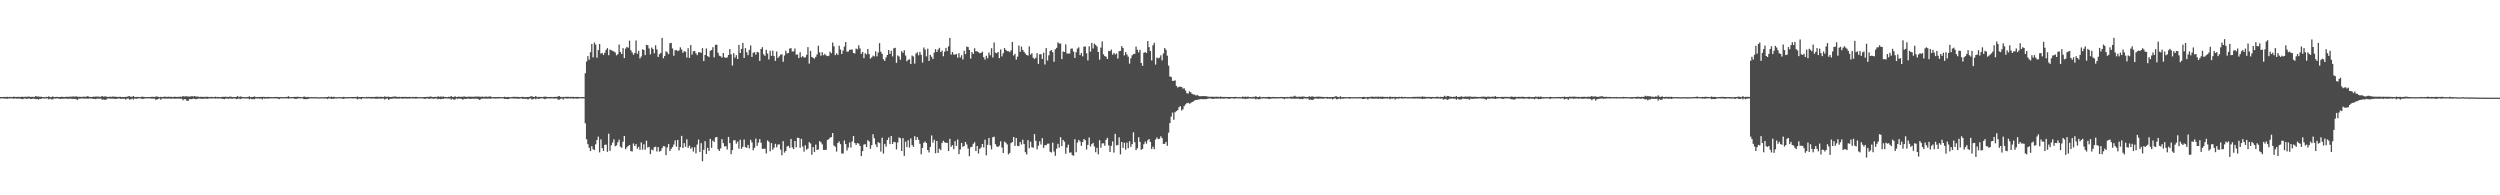 <?xml version="1.0" encoding="UTF-8"?>
<svg xmlns="http://www.w3.org/2000/svg" width="1920" height="150">
  <path d="M0 74.508h1v1.107H0zM1 74.568h1v1.000H1zM2 74.449h1v1.140H2zM3 74.426h1v1.309H3zM4 74.433h1v1.295H4zM5 74.323h1v1.577H5zM6 74.530h1v1.128H6zM7 74.354h1v1.235H7zM8 74.507h1v1.085H8zM9 74.465h1v1.087H9zM10 74.251h1v1.576H10zM11 74.371h1v1.143H11zM12 74.454h1v1.334H12zM13 74.382h1v1.322H13zM14 74.330h1v1.415H14zM15 74.478h1v1.190H15zM16 74.252h1v1.776H16zM17 74.414h1v1.755H17zM18 74.371h1v1.264H18zM19 74.298h1v1.363H19zM20 74.350h1v1.617H20zM21 74.171h1v1.526H21zM22 74.190h1v1.463H22zM23 74.460h1v1.519H23zM24 74.333h1v1.642H24zM25 74.358h1v1.303H25zM26 74.463h1v1.360H26zM27 73.716h1v2.448H27zM28 74.185h1v1.758H28zM29 74.092h1v2.388H29zM30 74.320h1v1.594H30zM31 74.241h1v1.747H31zM32 74.529h1v1.000H32zM33 74.489h1v1.135H33zM34 74.671h1v1.000H34zM35 74.353h1v1.243H35zM36 74.533h1v1.039H36zM37 73.937h1v2.383H37zM38 74.523h1v1.181H38zM39 74.572h1v1.733H39zM40 74.013h1v2.250H40zM41 74.564h1v1.000H41zM42 74.441h1v1.298H42zM43 74.360h1v1.217H43zM44 74.518h1v1.099H44zM45 74.435h1v1.323H45zM46 74.485h1v1.560H46zM47 74.236h1v1.483H47zM48 74.465h1v1.381H48zM49 74.500h1v1.187H49zM50 74.319h1v1.445H50zM51 74.276h1v1.447H51zM52 74.379h1v1.537H52zM53 74.225h1v1.565H53zM54 74.254h1v1.514H54zM55 74.130h1v1.833H55zM56 74.069h1v1.798H56zM57 74.223h1v1.707H57zM58 74.005h1v2.189H58zM59 74.229h1v2.446H59zM60 74.408h1v1.345H60zM61 74.221h1v1.559H61zM62 74.520h1v1.088H62zM63 74.291h1v1.306H63zM64 74.247h1v1.503H64zM65 74.322h1v1.438H65zM66 74.157h1v1.511H66zM67 73.810h1v2.064H67zM68 74.381h1v1.247H68zM69 74.463h1v1.189H69zM70 74.420h1v1.208H70zM71 74.287h1v1.745H71zM72 74.266h1v1.613H72zM73 74.207h1v1.957H73zM74 74.150h1v1.579H74zM75 74.211h1v1.575H75zM76 74.314h1v1.473H76zM77 74.283h1v1.426H77zM78 73.703h1v2.878H78zM79 74.234h1v2.175H79zM80 74.053h1v2.641H80zM81 74.099h1v2.466H81zM82 74.457h1v1.269H82zM83 74.384h1v1.234H83zM84 74.255h1v1.461H84zM85 74.324h1v1.471H85zM86 74.163h1v1.538H86zM87 74.211h1v1.650H87zM88 74.272h1v1.660H88zM89 74.327h1v1.610H89zM90 74.459h1v1.196H90zM91 74.319h1v1.266H91zM92 74.325h1v1.673H92zM93 74.523h1v1.253H93zM94 74.519h1v1.411H94zM95 74.497h1v1.239H95zM96 74.416h1v2.066H96zM97 74.365h1v1.428H97zM98 73.952h1v1.670H98zM99 73.889h1v2.590H99zM100 74.330h1v1.945H100zM101 74.358h1v1.357H101zM102 73.752h1v2.730H102zM103 74.563h1v1.000H103zM104 74.482h1v1.521H104zM105 74.397h1v1.291H105zM106 74.433h1v1.102H106zM107 74.544h1v1.000H107zM108 74.330h1v1.382H108zM109 74.237h1v1.841H109zM110 74.386h1v1.409H110zM111 74.567h1v1.000H111zM112 74.548h1v1.000H112zM113 74.478h1v1.114H113zM114 74.463h1v1.078H114zM115 74.532h1v1.070H115zM116 74.362h1v1.421H116zM117 74.326h1v1.461H117zM118 74.455h1v1.194H118zM119 74.244h1v2.326H119zM120 74.011h1v2.413H120zM121 74.401h1v1.571H121zM122 74.586h1v1.000H122zM123 74.350h1v2.252H123zM124 74.479h1v1.156H124zM125 74.386h1v1.251H125zM126 74.189h1v1.600H126zM127 74.333h1v1.357H127zM128 74.403h1v1.371H128zM129 74.222h1v1.512H129zM130 74.392h1v1.238H130zM131 74.335h1v1.574H131zM132 74.427h1v1.119H132zM133 74.377h1v1.400H133zM134 74.307h1v1.511H134zM135 74.407h1v1.320H135zM136 74.431h1v1.299H136zM137 74.317h1v1.396H137zM138 74.278h1v1.610H138zM139 74.345h1v1.355H139zM140 73.786h1v3.211H140zM141 74.094h1v2.027H141zM142 74.007h1v2.226H142zM143 73.926h1v3.416H143zM144 74.147h1v3.364H144zM145 74.134h1v1.946H145zM146 74.092h1v2.094H146zM147 73.771h1v2.363H147zM148 74.144h1v1.551H148zM149 73.722h1v2.217H149zM150 74.243h1v1.975H150zM151 74.129h1v1.798H151zM152 74.170h1v1.483H152zM153 74.472h1v1.188H153zM154 74.237h1v1.650H154zM155 74.442h1v1.465H155zM156 74.418h1v1.356H156zM157 74.331h1v1.359H157zM158 74.369h1v1.433H158zM159 74.294h1v1.579H159zM160 74.525h1v1.055H160zM161 74.388h1v1.240H161zM162 74.442h1v1.162H162zM163 74.455h1v1.125H163zM164 74.527h1v1.012H164zM165 74.224h1v1.574H165zM166 74.533h1v1.055H166zM167 74.398h1v1.312H167zM168 74.561h1v1.000H168zM169 74.492h1v1.131H169zM170 74.383h1v1.391H170zM171 74.327h1v1.631H171zM172 74.284h1v1.915H172zM173 74.318h1v1.307H173zM174 74.356h1v1.247H174zM175 74.501h1v1.421H175zM176 74.153h1v1.485H176zM177 74.263h1v1.510H177zM178 74.541h1v1.222H178zM179 74.457h1v1.215H179zM180 74.588h1v1.000H180zM181 74.395h1v1.736H181zM182 73.761h1v2.148H182zM183 74.623h1v1.000H183zM184 74.146h1v1.987H184zM185 74.209h1v1.542H185zM186 74.579h1v1.000H186zM187 74.519h1v1.060H187zM188 74.655h1v1.000H188zM189 74.437h1v1.162H189zM190 74.545h1v1.060H190zM191 73.947h1v2.358H191zM192 74.533h1v1.130H192zM193 74.494h1v1.737H193zM194 74.391h1v1.736H194zM195 74.044h1v2.088H195zM196 74.616h1v1.000H196zM197 74.513h1v1.139H197zM198 74.426h1v1.134H198zM199 74.494h1v1.312H199zM200 74.447h1v1.218H200zM201 74.332h1v1.969H201zM202 74.403h1v1.108H202zM203 74.466h1v1.348H203zM204 74.570h1v1.077H204zM205 74.391h1v1.270H205zM206 74.463h1v1.208H206zM207 74.565h1v1.000H207zM208 74.474h1v1.057H208zM209 74.586h1v1.000H209zM210 74.470h1v1.063H210zM211 74.477h1v1.122H211zM212 74.404h1v1.110H212zM213 74.531h1v1.230H213zM214 74.615h1v1.493H214zM215 74.492h1v1.031H215zM216 74.490h1v1.043H216zM217 74.649h1v1.000H217zM218 74.542h1v1.000H218zM219 74.465h1v1.090H219zM220 74.487h1v1.035H220zM221 73.859h1v1.910H221zM222 74.475h1v1.082H222zM223 74.584h1v1.000H223zM224 74.478h1v1.000H224zM225 74.436h1v1.185H225zM226 74.417h1v1.447H226zM227 74.402h1v1.640H227zM228 74.235h1v1.366H228zM229 74.431h1v1.141H229zM230 74.449h1v1.105H230zM231 74.527h1v1.000H231zM232 74.523h1v1.080H232zM233 74.146h1v2.068H233zM234 74.319h1v1.746H234zM235 74.638h1v1.551H235zM236 74.413h1v1.643H236zM237 74.597h1v1.000H237zM238 74.606h1v1.000H238zM239 74.521h1v1.000H239zM240 74.690h1v1.000H240zM241 74.520h1v1.000H241zM242 74.621h1v1.000H242zM243 74.624h1v1.000H243zM244 74.765h1v1.000H244zM245 74.691h1v1.000H245zM246 74.630h1v1.000H246zM247 74.585h1v1.015H247zM248 74.673h1v1.000H248zM249 74.607h1v1.091H249zM250 74.524h1v1.048H250zM251 74.520h1v1.603H251zM252 74.153h1v1.445H252zM253 74.594h1v1.000H253zM254 74.207h1v1.794H254zM255 74.532h1v1.315H255zM256 74.245h1v1.651H256zM257 74.629h1v1.000H257zM258 74.632h1v1.066H258zM259 74.588h1v1.000H259zM260 74.539h1v1.000H260zM261 74.615h1v1.000H261zM262 74.627h1v1.000H262zM263 74.412h1v1.585H263zM264 74.499h1v1.161H264zM265 74.603h1v1.000H265zM266 74.592h1v1.000H266zM267 74.523h1v1.034H267zM268 74.530h1v1.000H268zM269 74.490h1v1.000H269zM270 74.473h1v1.164H270zM271 74.512h1v1.129H271zM272 74.459h1v1.063H272zM273 74.476h1v1.082H273zM274 74.093h1v2.262H274zM275 74.523h1v1.293H275zM276 74.486h1v1.246H276zM277 74.517h1v1.716H277zM278 74.467h1v1.000H278zM279 74.521h1v1.000H279zM280 74.637h1v1.000H280zM281 74.417h1v1.214H281zM282 74.451h1v1.130H282zM283 74.402h1v1.100H283zM284 74.504h1v1.093H284zM285 74.393h1v1.427H285zM286 74.499h1v1.011H286zM287 74.397h1v1.333H287zM288 74.419h1v1.406H288zM289 74.261h1v1.596H289zM290 74.353h1v1.391H290zM291 74.414h1v1.265H291zM292 74.317h1v1.545H292zM293 74.400h1v1.201H293zM294 74.421h1v1.330H294zM295 73.996h1v2.470H295zM296 74.415h1v1.393H296zM297 74.299h1v1.311H297zM298 74.263h1v2.453H298zM299 74.516h1v1.458H299zM300 74.435h1v1.411H300zM301 74.274h1v1.436H301zM302 74.240h1v1.445H302zM303 74.046h1v1.549H303zM304 74.350h1v1.497H304zM305 74.451h1v1.233H305zM306 74.291h1v1.473H306zM307 74.494h1v1.025H307zM308 74.384h1v1.293H308zM309 74.402h1v1.418H309zM310 74.460h1v1.134H310zM311 74.341h1v1.351H311zM312 74.439h1v1.287H312zM313 74.477h1v1.217H313zM314 74.367h1v1.334H314zM315 74.565h1v1.015H315zM316 74.406h1v1.150H316zM317 74.479h1v1.144H317zM318 74.470h1v1.137H318zM319 74.334h1v1.464H319zM320 74.501h1v1.000H320zM321 74.598h1v1.000H321zM322 74.529h1v1.000H322zM323 74.565h1v1.000H323zM324 74.640h1v1.000H324zM325 74.472h1v1.260H325zM326 74.483h1v1.477H326zM327 74.422h1v1.154H327zM328 74.361h1v1.263H328zM329 74.390h1v1.535H329zM330 74.061h1v1.629H330zM331 74.277h1v1.369H331zM332 74.544h1v1.283H332zM333 74.486h1v1.328H333zM334 74.314h1v1.280H334zM335 74.558h1v1.166H335zM336 73.882h1v2.290H336zM337 74.400h1v1.472H337zM338 74.061h1v2.112H338zM339 74.341h1v1.571H339zM340 74.065h1v1.794H340zM341 74.465h1v1.048H341zM342 74.467h1v1.185H342zM343 74.590h1v1.103H343zM344 74.282h1v1.434H344zM345 74.430h1v1.213H345zM346 73.742h1v2.808H346zM347 74.417h1v1.415H347zM348 74.482h1v2.021H348zM349 73.859h1v2.566H349zM350 74.518h1v1.059H350zM351 74.320h1v1.588H351zM352 74.183h1v1.560H352zM353 74.360h1v1.401H353zM354 74.270h1v1.709H354zM355 74.296h1v2.238H355zM356 74.030h1v1.867H356zM357 74.312h1v1.785H357zM358 74.398h1v1.449H358zM359 74.216h1v1.527H359zM360 74.204h1v1.692H360zM361 74.298h1v1.711H361zM362 74.261h1v1.559H362zM363 74.327h1v1.436H363zM364 74.226h1v1.623H364zM365 74.163h1v1.605H365zM366 74.204h1v1.623H366zM367 74.154h1v2.018H367zM368 74.235h1v2.560H368zM369 74.331h1v1.568H369zM370 74.138h1v1.682H370zM371 74.398h1v1.255H371zM372 74.231h1v1.526H372zM373 74.206h1v1.596H373zM374 74.332h1v1.431H374zM375 74.204h1v1.452H375zM376 73.987h1v1.878H376zM377 74.435h1v1.140H377zM378 74.554h1v1.000H378zM379 74.563h1v1.000H379zM380 74.480h1v1.277H380zM381 74.524h1v1.107H381zM382 74.476h1v1.257H382zM383 74.468h1v1.000H383zM384 74.548h1v1.000H384zM385 74.592h1v1.000H385zM386 74.587h1v1.000H386zM387 74.281h1v1.683H387zM388 74.605h1v1.325H388zM389 74.476h1v1.587H389zM390 74.423h1v1.649H390zM391 74.654h1v1.000H391zM392 74.549h1v1.000H392zM393 74.398h1v1.149H393zM394 74.375h1v1.338H394zM395 74.316h1v1.287H395zM396 74.408h1v1.300H396zM397 74.420h1v1.345H397zM398 74.468h1v1.395H398zM399 74.543h1v1.100H399zM400 74.380h1v1.175H400zM401 74.356h1v1.601H401zM402 74.549h1v1.216H402zM403 74.529h1v1.419H403zM404 74.519h1v1.295H404zM405 74.431h1v2.021H405zM406 74.408h1v1.373H406zM407 74.037h1v1.501H407zM408 73.880h1v2.541H408zM409 74.413h1v1.706H409zM410 74.470h1v1.131H410zM411 73.738h1v2.496H411zM412 74.586h1v1.000H412zM413 74.377h1v1.656H413zM414 74.403h1v1.305H414zM415 74.444h1v1.111H415zM416 74.514h1v1.000H416zM417 74.323h1v1.385H417zM418 74.192h1v1.995H418zM419 74.286h1v1.515H419zM420 74.520h1v1.022H420zM421 74.507h1v1.104H421zM422 74.451h1v1.177H422zM423 74.462h1v1.102H423zM424 74.527h1v1.056H424zM425 74.379h1v1.349H425zM426 74.383h1v1.299H426zM427 74.414h1v1.166H427zM428 74.094h1v2.333H428zM429 73.749h1v2.803H429zM430 74.418h1v1.508H430zM431 74.587h1v1.000H431zM432 74.344h1v2.102H432zM433 74.552h1v1.009H433zM434 74.365h1v1.198H434zM435 74.368h1v1.369H435zM436 74.313h1v1.247H436zM437 74.486h1v1.125H437zM438 74.337h1v1.277H438zM439 74.445h1v1.110H439zM440 74.351h1v1.492H440zM441 74.498h1v1.000H441zM442 74.428h1v1.317H442zM443 74.390h1v1.370H443zM444 74.508h1v1.122H444zM445 74.542h1v1.000H445zM446 74.485h1v1.000H446zM447 74.496h1v1.130H447zM448 74.537h1v1.000H448zM449 56.290h1v38.400H449zM450 47.222h1v59.796H450zM451 43.123h1v67.631H451zM452 45.859h1v67.635H452zM453 40.111h1v75.843H453zM454 33.779h1v78.448H454zM455 44.105h1v70.509H455zM456 32.692h1v82.581H456zM457 34.264h1v76.596H457zM458 44.270h1v63.321H458zM459 38.503h1v66.467H459zM460 33.814h1v83.240H460zM461 41.157h1v65.893H461zM462 40.659h1v73.087H462zM463 42.190h1v73.714H463zM464 40.521h1v70.719H464zM465 38.261h1v72.810H465zM466 36.927h1v79.648H466zM467 42.408h1v60.297H467zM468 38.029h1v77.862H468zM469 38.613h1v72.968H469zM470 39.030h1v70.510H470zM471 39.562h1v67.430H471zM472 40.293h1v72.027H472zM473 42.489h1v69.251H473zM474 41.613h1v67.685H474zM475 34.217h1v73.070H475zM476 39.891h1v72.775H476zM477 41.473h1v72.047H477zM478 36.951h1v71.884H478zM479 44.640h1v59.761H479zM480 37.320h1v77.319H480zM481 35.996h1v77.150H481zM482 36.642h1v75.441H482zM483 31.248h1v80.094H483zM484 38.535h1v77.526H484zM485 40.246h1v76.105H485zM486 42.039h1v68.132H486zM487 40.771h1v71.337H487zM488 31.094h1v79.593H488zM489 41.246h1v72.877H489zM490 39.036h1v73.745H490zM491 44.894h1v70.241H491zM492 43.413h1v66.013H492zM493 37.911h1v77.033H493zM494 38.376h1v72.401H494zM495 42.351h1v72.659H495zM496 34.470h1v73.630H496zM497 34.716h1v78.647H497zM498 37.246h1v75.555H498zM499 41.748h1v76.611H499zM500 36.500h1v78.341H500zM501 37.607h1v77.909H501zM502 40.960h1v72.087H502zM503 34.748h1v77.906H503zM504 37.941h1v78.452H504zM505 43.710h1v69.282H505zM506 41.643h1v74.796H506zM507 40.623h1v75.290H507zM508 29.150h1v84.707H508zM509 44.738h1v67.500H509zM510 42.943h1v69.487H510zM511 39.396h1v79.751H511zM512 40.237h1v73.032H512zM513 41.623h1v68.918H513zM514 33.240h1v82.775H514zM515 32.944h1v81.317H515zM516 37.237h1v75.758H516zM517 42.795h1v68.198H517zM518 38.589h1v69.262H518zM519 38.522h1v74.095H519zM520 39.288h1v68.186H520zM521 38.692h1v76.838H521zM522 36.345h1v76.649H522zM523 37.984h1v66.378H523zM524 40.564h1v73.112H524zM525 39.225h1v70.682H525zM526 39.742h1v72.956H526zM527 44.196h1v62.834H527zM528 37.012h1v76.528H528zM529 44.471h1v67.376H529zM530 34.602h1v79.664H530zM531 41.920h1v71.230H531zM532 39.345h1v77.071H532zM533 39.097h1v73.994H533zM534 40.907h1v76.925H534zM535 42.361h1v68.616H535zM536 40.129h1v67.096H536zM537 40.201h1v76.494H537zM538 40.524h1v69.432H538zM539 36.968h1v86.859H539zM540 46.924h1v68.127H540zM541 42.215h1v66.212H541zM542 37.225h1v80.993H542zM543 43.061h1v70.478H543zM544 43.903h1v72.018H544zM545 39.027h1v67.642H545zM546 38.382h1v75.203H546zM547 36.272h1v71.722H547zM548 44.068h1v64.917H548zM549 34.464h1v71.146H549zM550 34.293h1v70.895H550zM551 40.499h1v74.149H551zM552 42.746h1v73.180H552zM553 43.212h1v70.754H553zM554 44.236h1v62.636H554zM555 40.729h1v69.191H555zM556 43.971h1v68.494H556zM557 44.513h1v67.793H557zM558 44.061h1v70.767H558zM559 42.214h1v62.933H559zM560 37.702h1v72.230H560zM561 41.722h1v76.681H561zM562 50.305h1v64.985H562zM563 40.874h1v66.841H563zM564 44.295h1v63.420H564zM565 42.324h1v67.954H565zM566 45.323h1v63.497H566zM567 34.465h1v79.679H567zM568 40.688h1v66.612H568zM569 37.521h1v76.749H569zM570 32.925h1v79.809H570zM571 44.516h1v62.668H571zM572 36.985h1v76.029H572zM573 40.121h1v73.446H573zM574 42.411h1v68.902H574zM575 38.357h1v75.632H575zM576 34.915h1v72.468H576zM577 43.729h1v65.621H577zM578 40.489h1v74.937H578zM579 40.139h1v73.349H579zM580 42.003h1v64.435H580zM581 39.859h1v72.099H581zM582 40.299h1v69.233H582zM583 46.782h1v60.035H583zM584 37.613h1v71.983H584zM585 36.231h1v78.076H585zM586 41.711h1v72.525H586zM587 42.921h1v71.288H587zM588 38.263h1v79.612H588zM589 41.135h1v66.753H589zM590 45.617h1v63.218H590zM591 39.000h1v77.222H591zM592 42.889h1v67.025H592zM593 38.916h1v76.099H593zM594 43.044h1v70.345H594zM595 46.741h1v63.709H595zM596 39.532h1v73.625H596zM597 44.517h1v66.515H597zM598 43.259h1v67.580H598zM599 41.933h1v72.940H599zM600 41.678h1v77.569H600zM601 47.435h1v60.971H601zM602 42.583h1v74.664H602zM603 38.902h1v77.057H603zM604 40.986h1v71.573H604zM605 40.692h1v71.352H605zM606 37.331h1v76.228H606zM607 36.975h1v69.728H607zM608 39.588h1v73.677H608zM609 39.491h1v75.016H609zM610 37.266h1v71.027H610zM611 41.966h1v71.159H611zM612 41.783h1v63.992H612zM613 44.610h1v61.349H613zM614 40.087h1v73.394H614zM615 43.996h1v62.653H615zM616 43.090h1v69.492H616zM617 44.129h1v72.355H617zM618 44.089h1v67.452H618zM619 42.068h1v72.898H619zM620 36.209h1v77.936H620zM621 48.848h1v60.326H621zM622 39.073h1v71.111H622zM623 43.729h1v75.117H623zM624 44.410h1v68.582H624zM625 45.042h1v71.762H625zM626 43.681h1v67.365H626zM627 41.860h1v73.401H627zM628 35.145h1v79.593H628zM629 40.266h1v68.099H629zM630 42.829h1v66.436H630zM631 40.054h1v70.797H631zM632 42.391h1v72.763H632zM633 41.379h1v73.727H633zM634 42.601h1v72.479H634zM635 43.092h1v64.497H635zM636 42.785h1v64.113H636zM637 39.704h1v66.043H637zM638 40.912h1v64.399H638zM639 32.687h1v69.487H639zM640 35.592h1v76.187H640zM641 42.317h1v70.385H641zM642 40.980h1v75.426H642zM643 42.139h1v67.667H643zM644 35.117h1v73.459H644zM645 38.028h1v72.741H645zM646 41.447h1v76.435H646zM647 38.848h1v79.056H647zM648 35.718h1v72.163H648zM649 32.317h1v78.313H649zM650 39.701h1v75.869H650zM651 39.652h1v73.640H651zM652 38.313h1v71.107H652zM653 38.078h1v75.268H653zM654 38.041h1v70.581H654zM655 40.721h1v63.651H655zM656 41.140h1v68.742H656zM657 37.277h1v74.038H657zM658 37.896h1v71.958H658zM659 34.787h1v75.493H659zM660 37.200h1v74.834H660zM661 41.365h1v78.524H661zM662 39.905h1v76.176H662zM663 44.712h1v66.341H663zM664 40.903h1v69.794H664zM665 41.776h1v71.179H665zM666 37.559h1v70.106H666zM667 41.528h1v67.102H667zM668 44.994h1v69.288H668zM669 44.035h1v67.493H669zM670 42.698h1v60.343H670zM671 43.314h1v62.898H671zM672 39.414h1v71.481H672zM673 43.241h1v69.750H673zM674 40.327h1v68.815H674zM675 33.108h1v76.757H675zM676 39.667h1v76.767H676zM677 41.397h1v64.354H677zM678 45.504h1v72.468H678zM679 46.748h1v63.783H679zM680 44.095h1v68.563H680zM681 42.246h1v65.275H681zM682 38.384h1v67.215H682zM683 41.422h1v69.274H683zM684 39.040h1v65.434H684zM685 43.324h1v67.252H685zM686 37.064h1v71.887H686zM687 36.690h1v72.552H687zM688 48.249h1v66.507H688zM689 42.555h1v66.875H689zM690 43.363h1v62.200H690zM691 45.852h1v60.331H691zM692 39.341h1v76.629H692zM693 40.535h1v65.528H693zM694 38.611h1v81.092H694zM695 42.645h1v66.093H695zM696 47.029h1v65.909H696zM697 45.939h1v61.800H697zM698 45.544h1v67.814H698zM699 49.175h1v57.130H699zM700 42.635h1v68.800H700zM701 43.365h1v69.418H701zM702 48.832h1v55.752H702zM703 41.186h1v66.322H703zM704 40.120h1v65.137H704zM705 42.437h1v64.912H705zM706 39.825h1v70.625H706zM707 42.072h1v76.477H707zM708 48.030h1v65.572H708zM709 36.507h1v73.187H709zM710 38.073h1v70.611H710zM711 43.302h1v66.615H711zM712 37.358h1v77.878H712zM713 46.779h1v70.332H713zM714 42.142h1v70.706H714zM715 43.563h1v60.462H715zM716 45.353h1v64.146H716zM717 40.393h1v66.949H717zM718 37.675h1v80.032H718zM719 39.921h1v68.350H719zM720 38.117h1v79.307H720zM721 36.687h1v77.469H721zM722 39.950h1v75.375H722zM723 38.833h1v70.947H723zM724 43.223h1v64.889H724zM725 39.721h1v69.556H725zM726 36.748h1v73.029H726zM727 39.181h1v70.508H727zM728 35.608h1v80.396H728zM729 29.149h1v77.522H729zM730 41.958h1v70.785H730zM731 39.863h1v71.639H731zM732 41.805h1v72.803H732zM733 41.983h1v66.389H733zM734 41.346h1v70.722H734zM735 44.281h1v62.895H735zM736 40.845h1v77.575H736zM737 44.199h1v70.598H737zM738 42.434h1v67.337H738zM739 45.680h1v67.078H739zM740 38.962h1v73.127H740zM741 41.590h1v67.398H741zM742 35.767h1v75.160H742zM743 36.146h1v77.955H743zM744 38.358h1v81.618H744zM745 44.970h1v68.201H745zM746 39.962h1v72.729H746zM747 41.406h1v69.017H747zM748 37.086h1v72.129H748zM749 39.362h1v76.646H749zM750 39.437h1v72.712H750zM751 40.161h1v77.762H751zM752 40.931h1v73.332H752zM753 40.612h1v72.622H753zM754 39.683h1v70.893H754zM755 43.931h1v69.333H755zM756 45.770h1v61.488H756zM757 42.790h1v76.515H757zM758 44.744h1v66.518H758zM759 40.355h1v65.703H759zM760 42.439h1v69.190H760zM761 37.019h1v77.722H761zM762 44.155h1v61.261H762zM763 32.632h1v72.363H763zM764 40.435h1v70.292H764zM765 40.893h1v71.582H765zM766 39.928h1v73.000H766zM767 44.636h1v67.211H767zM768 37.970h1v70.598H768zM769 43.334h1v69.989H769zM770 40.910h1v76.568H770zM771 36.792h1v71.945H771zM772 38.312h1v71.254H772zM773 39.263h1v71.660H773zM774 39.318h1v79.264H774zM775 40.025h1v77.417H775zM776 38.729h1v71.218H776zM777 32.192h1v76.857H777zM778 42.634h1v62.579H778zM779 41.389h1v70.652H779zM780 45.840h1v60.139H780zM781 43.450h1v68.559H781zM782 34.950h1v77.313H782zM783 39.776h1v69.211H783zM784 35.756h1v75.250H784zM785 38.425h1v68.906H785zM786 39.831h1v70.792H786zM787 41.127h1v75.761H787zM788 42.244h1v76.363H788zM789 42.678h1v64.921H789zM790 35.620h1v78.223H790zM791 41.931h1v66.908H791zM792 40.908h1v72.141H792zM793 44.348h1v69.127H793zM794 45.387h1v57.605H794zM795 44.396h1v63.758H795zM796 40.870h1v73.829H796zM797 49.041h1v62.890H797zM798 41.671h1v66.886H798zM799 41.622h1v69.382H799zM800 45.259h1v60.845H800zM801 40.433h1v73.145H801zM802 49.514h1v61.972H802zM803 36.901h1v74.594H803zM804 46.487h1v63.903H804zM805 42.499h1v67.783H805zM806 39.103h1v77.466H806zM807 38.437h1v78.649H807zM808 40.091h1v69.454H808zM809 47.402h1v68.981H809zM810 37.830h1v81.845H810zM811 36.764h1v77.438H811zM812 32.496h1v77.977H812zM813 33.468h1v79.946H813zM814 33.395h1v71.990H814zM815 45.383h1v66.854H815zM816 39.518h1v67.941H816zM817 39.941h1v68.887H817zM818 34.101h1v83.963H818zM819 40.998h1v72.317H819zM820 41.219h1v69.886H820zM821 41.049h1v76.236H821zM822 37.359h1v79.702H822zM823 37.266h1v81.832H823zM824 39.620h1v80.012H824zM825 44.499h1v62.399H825zM826 40.105h1v76.785H826zM827 37.264h1v72.245H827zM828 36.355h1v71.131H828zM829 42.354h1v66.319H829zM830 40.713h1v71.245H830zM831 43.276h1v65.860H831zM832 35.770h1v70.971H832zM833 35.741h1v71.981H833zM834 40.981h1v73.884H834zM835 46.383h1v64.908H835zM836 35.578h1v70.035H836zM837 39.666h1v72.823H837zM838 32.905h1v77.811H838zM839 37.212h1v72.533H839zM840 33.478h1v79.003H840zM841 34.489h1v82.432H841zM842 35.709h1v77.792H842zM843 39.951h1v78.558H843zM844 45.818h1v61.839H844zM845 36.556h1v76.865H845zM846 31.778h1v78.394H846zM847 41.693h1v68.331H847zM848 43.042h1v68.889H848zM849 43.581h1v63.852H849zM850 45.311h1v60.568H850zM851 39.069h1v72.650H851zM852 39.341h1v77.407H852zM853 38.057h1v73.980H853zM854 41.960h1v66.656H854zM855 40.718h1v76.504H855zM856 41.807h1v61.007H856zM857 41.039h1v70.644H857zM858 44.943h1v66.456H858zM859 39.299h1v66.183H859zM860 39.070h1v79.510H860zM861 35.421h1v73.647H861zM862 36.873h1v76.765H862zM863 42.566h1v67.031H863zM864 39.974h1v74.953H864zM865 41.886h1v67.643H865zM866 43.534h1v70.327H866zM867 48.863h1v59.613H867zM868 44.757h1v67.994H868zM869 42.510h1v68.168H869zM870 41.578h1v60.052H870zM871 41.308h1v67.907H871zM872 35.797h1v79.483H872zM873 38.242h1v75.622H873zM874 40.259h1v65.185H874zM875 38.313h1v70.617H875zM876 48.394h1v66.724H876zM877 50.537h1v63.809H877zM878 40.564h1v70.173H878zM879 39.987h1v68.774H879zM880 40.683h1v69.641H880zM881 31.492h1v76.308H881zM882 36.185h1v70.547H882zM883 39.201h1v69.764H883zM884 46.403h1v68.078H884zM885 34.770h1v77.877H885zM886 32.826h1v81.768H886zM887 49.622h1v57.581H887zM888 44.124h1v61.425H888zM889 44.812h1v62.039H889zM890 44.363h1v62.165H890zM891 42.512h1v62.169H891zM892 46.410h1v59.681H892zM893 41.050h1v69.484H893zM894 36.871h1v73.601H894zM895 38.237h1v70.768H895zM896 42.767h1v69.230H896zM897 50.429h1v51.445H897zM898 58.788h1v35.712H898zM899 59.104h1v30.492H899zM900 62.084h1v24.380H900zM901 62.109h1v29.883H901zM902 61.679h1v24.523H902zM903 65.956h1v19.419H903zM904 67.205h1v17.395H904zM905 66.553h1v15.813H905zM906 66.622h1v14.945H906zM907 66.758h1v18.068H907zM908 68.057h1v15.933H908zM909 67.792h1v13.717H909zM910 69.487h1v10.690H910zM911 71.653h1v7.598H911zM912 71.838h1v7.042H912zM913 70.166h1v9.505H913zM914 70.881h1v8.317H914zM915 72.044h1v6.269H915zM916 72.555h1v5.372H916zM917 72.655h1v4.512H917zM918 73.418h1v3.308H918zM919 72.876h1v3.808H919zM920 73.574h1v2.804H920zM921 73.919h1v2.420H921zM922 73.821h1v2.155H922zM923 73.817h1v2.492H923zM924 73.799h1v2.306H924zM925 73.847h1v2.346H925zM926 73.907h1v2.249H926zM927 74.152h1v1.653H927zM928 74.290h1v1.351H928zM929 74.294h1v1.350H929zM930 74.313h1v1.421H930zM931 74.310h1v1.739H931zM932 74.350h1v1.405H932zM933 74.321h1v1.403H933zM934 74.233h1v1.529H934zM935 74.338h1v1.365H935zM936 74.435h1v1.179H936zM937 74.084h1v1.748H937zM938 74.429h1v1.212H938zM939 74.448h1v1.319H939zM940 74.466h1v1.201H940zM941 74.443h1v1.199H941zM942 74.500h1v1.035H942zM943 74.427h1v1.455H943zM944 74.500h1v1.397H944zM945 74.495h1v1.019H945zM946 74.500h1v1.000H946zM947 74.519h1v1.179H947zM948 74.327h1v1.398H948zM949 74.460h1v1.079H949zM950 74.629h1v1.005H950zM951 74.551h1v1.063H951zM952 74.559h1v1.000H952zM953 74.666h1v1.000H953zM954 74.036h1v1.864H954zM955 74.504h1v1.213H955zM956 74.170h1v1.955H956zM957 74.385h1v1.390H957zM958 74.148h1v1.684H958zM959 74.530h1v1.000H959zM960 74.442h1v1.219H960zM961 74.640h1v1.078H961zM962 74.268h1v1.388H962zM963 74.469h1v1.231H963zM964 73.839h1v2.553H964zM965 74.503h1v1.227H965zM966 74.545h1v1.726H966zM967 74.109h1v2.042H967zM968 74.624h1v1.000H968zM969 74.602h1v1.051H969zM970 74.427h1v1.106H970zM971 74.562h1v1.000H971zM972 74.492h1v1.220H972zM973 74.448h1v1.159H973zM974 74.320h1v1.838H974zM975 74.474h1v1.370H975zM976 74.527h1v1.122H976zM977 74.438h1v1.153H977zM978 74.490h1v1.103H978zM979 74.520h1v1.146H979zM980 74.556h1v1.000H980zM981 74.615h1v1.000H981zM982 74.548h1v1.000H982zM983 74.454h1v1.010H983zM984 74.463h1v1.074H984zM985 74.479h1v1.263H985zM986 74.500h1v1.659H986zM987 74.577h1v1.000H987zM988 74.390h1v1.319H988zM989 74.588h1v1.000H989zM990 74.388h1v1.201H990zM991 74.239h1v1.517H991zM992 74.299h1v1.472H992zM993 74.101h1v1.652H993zM994 73.513h1v2.368H994zM995 74.225h1v1.522H995zM996 74.372h1v1.415H996zM997 74.233h1v1.484H997zM998 74.236h1v1.903H998zM999 74.274h1v1.674H999zM1000 74.071h1v2.159H1000zM1001 74.183h1v1.411H1001zM1002 74.384h1v1.254H1002zM1003 74.450h1v1.234H1003zM1004 74.488h1v1.157H1004zM1005 73.859h1v2.730H1005zM1006 74.378h1v2.072H1006zM1007 74.005h1v2.765H1007zM1008 74.122h1v2.541H1008zM1009 74.449h1v1.295H1009zM1010 74.367h1v1.229H1010zM1011 74.203h1v1.551H1011zM1012 74.254h1v1.617H1012zM1013 74.167h1v1.583H1013zM1014 74.359h1v1.391H1014zM1015 74.412h1v1.348H1015zM1016 74.463h1v1.339H1016zM1017 74.560h1v1.003H1017zM1018 74.469h1v1.017H1018zM1019 74.451h1v1.413H1019zM1020 74.582h1v1.087H1020zM1021 74.535h1v1.373H1021zM1022 74.529h1v1.149H1022zM1023 74.487h1v1.839H1023zM1024 74.430h1v1.260H1024zM1025 73.989h1v1.498H1025zM1026 73.909h1v2.332H1026zM1027 74.482h1v1.634H1027zM1028 74.565h1v1.000H1028zM1029 73.931h1v2.210H1029zM1030 74.669h1v1.000H1030zM1031 74.542h1v1.355H1031zM1032 74.510h1v1.062H1032zM1033 74.554h1v1.000H1033zM1034 74.643h1v1.000H1034zM1035 74.537h1v1.000H1035zM1036 74.510h1v1.331H1036zM1037 74.574h1v1.000H1037zM1038 74.636h1v1.000H1038zM1039 74.635h1v1.000H1039zM1040 74.569h1v1.000H1040zM1041 74.579h1v1.000H1041zM1042 74.654h1v1.000H1042zM1043 74.532h1v1.000H1043zM1044 74.553h1v1.000H1044zM1045 74.622h1v1.000H1045zM1046 74.487h1v1.547H1046zM1047 74.348h1v1.662H1047zM1048 74.544h1v1.179H1048zM1049 74.673h1v1.000H1049zM1050 74.370h1v2.010H1050zM1051 74.505h1v1.096H1051zM1052 74.354h1v1.276H1052zM1053 74.226h1v1.520H1053zM1054 74.233h1v1.617H1054zM1055 74.420h1v1.384H1055zM1056 74.228h1v1.491H1056zM1057 74.335h1v1.341H1057zM1058 74.176h1v1.826H1058zM1059 74.351h1v1.261H1059zM1060 74.311h1v1.604H1060zM1061 74.239h1v1.667H1061zM1062 74.332h1v1.476H1062zM1063 74.437h1v1.255H1063zM1064 74.422h1v1.184H1064zM1065 74.413h1v1.313H1065zM1066 74.571h1v1.000H1066zM1067 74.155h1v2.086H1067zM1068 74.429h1v1.258H1068zM1069 74.414h1v1.365H1069zM1070 74.491h1v1.000H1070zM1071 74.349h1v2.118H1071zM1072 74.496h1v1.153H1072zM1073 74.488h1v1.249H1073zM1074 74.348h1v1.307H1074zM1075 74.534h1v1.000H1075zM1076 74.221h1v1.376H1076zM1077 74.523h1v1.207H1077zM1078 74.438h1v1.151H1078zM1079 74.447h1v1.000H1079zM1080 74.649h1v1.000H1080zM1081 74.505h1v1.071H1081zM1082 74.625h1v1.043H1082zM1083 74.547h1v1.020H1083zM1084 74.450h1v1.113H1084zM1085 74.464h1v1.201H1085zM1086 74.355h1v1.396H1086zM1087 74.459h1v1.102H1087zM1088 74.292h1v1.384H1088zM1089 74.328h1v1.356H1089zM1090 74.329h1v1.400H1090zM1091 74.348h1v1.395H1091zM1092 74.009h1v2.073H1092zM1093 74.328h1v1.494H1093zM1094 74.296h1v1.602H1094zM1095 74.466h1v1.125H1095zM1096 74.434h1v1.212H1096zM1097 74.410h1v1.158H1097zM1098 74.427h1v1.300H1098zM1099 74.473h1v1.462H1099zM1100 74.465h1v1.049H1100zM1101 74.479h1v1.017H1101zM1102 74.530h1v1.206H1102zM1103 74.219h1v1.362H1103zM1104 74.359h1v1.385H1104zM1105 74.539h1v1.092H1105zM1106 74.340h1v1.485H1106zM1107 74.499h1v1.058H1107zM1108 74.366h1v2.131H1108zM1109 73.533h1v2.654H1109zM1110 74.419h1v1.402H1110zM1111 73.670h1v3.146H1111zM1112 73.788h1v2.488H1112zM1113 74.248h1v1.516H1113zM1114 74.297h1v1.478H1114zM1115 74.509h1v1.136H1115zM1116 74.244h1v1.588H1116zM1117 74.387h1v1.358H1117zM1118 73.675h1v2.906H1118zM1119 74.516h1v1.232H1119zM1120 74.459h1v1.914H1120zM1121 74.254h1v2.141H1121zM1122 73.968h1v2.350H1122zM1123 74.443h1v1.174H1123zM1124 74.283h1v1.666H1124zM1125 74.074h1v1.748H1125zM1126 74.259h1v1.889H1126zM1127 74.173h1v1.720H1127zM1128 74.100h1v2.513H1128zM1129 74.194h1v1.479H1129zM1130 74.335h1v1.713H1130zM1131 74.396h1v1.409H1131zM1132 74.229h1v1.556H1132zM1133 74.320h1v1.457H1133zM1134 74.511h1v1.223H1134zM1135 74.393h1v1.249H1135zM1136 74.497h1v1.094H1136zM1137 74.330h1v1.346H1137zM1138 74.254h1v1.486H1138zM1139 74.200h1v1.589H1139zM1140 74.304h1v1.812H1140zM1141 74.396h1v2.250H1141zM1142 74.247h1v1.547H1142zM1143 74.191h1v1.572H1143zM1144 74.459h1v1.336H1144zM1145 74.285h1v1.355H1145zM1146 74.228h1v1.548H1146zM1147 74.293h1v1.420H1147zM1148 73.803h1v2.206H1148zM1149 74.431h1v1.223H1149zM1150 74.480h1v1.139H1150zM1151 74.436h1v1.053H1151zM1152 74.536h1v1.033H1152zM1153 74.361h1v1.566H1153zM1154 74.428h1v1.508H1154zM1155 74.344h1v1.258H1155zM1156 74.458h1v1.128H1156zM1157 74.364h1v1.263H1157zM1158 74.458h1v1.114H1158zM1159 74.523h1v1.204H1159zM1160 74.083h1v2.101H1160zM1161 74.239h1v1.982H1161zM1162 74.501h1v1.959H1162zM1163 74.227h1v2.167H1163zM1164 74.422h1v1.218H1164zM1165 74.470h1v1.201H1165zM1166 74.267h1v1.447H1166zM1167 74.500h1v1.221H1167zM1168 74.237h1v1.409H1168zM1169 74.355h1v1.408H1169zM1170 74.417h1v1.361H1170zM1171 74.527h1v1.221H1171zM1172 74.493h1v1.049H1172zM1173 74.392h1v1.322H1173zM1174 74.354h1v1.625H1174zM1175 74.564h1v1.000H1175zM1176 74.528h1v1.349H1176zM1177 74.552h1v1.125H1177zM1178 74.442h1v1.828H1178zM1179 74.098h1v1.599H1179zM1180 74.556h1v1.139H1180zM1181 74.118h1v2.043H1181zM1182 74.460h1v1.501H1182zM1183 74.086h1v1.991H1183zM1184 74.587h1v1.046H1184zM1185 74.551h1v1.191H1185zM1186 74.627h1v1.000H1186zM1187 74.484h1v1.089H1187zM1188 74.583h1v1.000H1188zM1189 74.590h1v1.000H1189zM1190 74.408h1v1.677H1190zM1191 74.426h1v1.160H1191zM1192 74.593h1v1.000H1192zM1193 74.592h1v1.000H1193zM1194 74.506h1v1.009H1194zM1195 74.554h1v1.000H1195zM1196 74.488h1v1.013H1196zM1197 74.442h1v1.064H1197zM1198 74.474h1v1.217H1198zM1199 74.438h1v1.094H1199zM1200 74.486h1v1.016H1200zM1201 74.124h1v2.202H1201zM1202 74.503h1v1.384H1202zM1203 74.430h1v1.343H1203zM1204 74.372h1v2.248H1204zM1205 74.263h1v1.289H1205zM1206 74.243h1v1.440H1206zM1207 74.341h1v1.267H1207zM1208 74.197h1v1.663H1208zM1209 74.216h1v1.500H1209zM1210 74.326h1v1.276H1210zM1211 74.467h1v1.146H1211zM1212 74.337h1v1.475H1212zM1213 74.480h1v1.023H1213zM1214 74.393h1v1.364H1214zM1215 74.412h1v1.445H1215zM1216 74.270h1v1.534H1216zM1217 74.369h1v1.329H1217zM1218 74.425h1v1.247H1218zM1219 74.242h1v1.637H1219zM1220 74.336h1v1.422H1220zM1221 74.262h1v1.713H1221zM1222 73.701h1v3.245H1222zM1223 74.233h1v1.912H1223zM1224 74.047h1v1.761H1224zM1225 74.058h1v3.146H1225zM1226 74.399h1v1.822H1226zM1227 74.322h1v1.615H1227zM1228 74.176h1v1.721H1228zM1229 73.982h1v1.763H1229zM1230 73.891h1v1.705H1230zM1231 74.302h1v1.605H1231zM1232 74.464h1v1.232H1232zM1233 74.267h1v1.512H1233zM1234 74.469h1v1.029H1234zM1235 74.443h1v1.099H1235zM1236 74.457h1v1.269H1236zM1237 74.530h1v1.000H1237zM1238 74.550h1v1.036H1238zM1239 74.569h1v1.017H1239zM1240 74.556h1v1.000H1240zM1241 74.462h1v1.167H1241zM1242 74.677h1v1.000H1242zM1243 74.558h1v1.000H1243zM1244 74.622h1v1.000H1244zM1245 74.597h1v1.000H1245zM1246 74.394h1v1.257H1246zM1247 74.509h1v1.000H1247zM1248 74.603h1v1.000H1248zM1249 74.508h1v1.014H1249zM1250 74.587h1v1.000H1250zM1251 74.665h1v1.000H1251zM1252 74.535h1v1.168H1252zM1253 74.528h1v1.304H1253zM1254 74.559h1v1.000H1254zM1255 74.498h1v1.000H1255zM1256 74.436h1v1.343H1256zM1257 74.291h1v1.478H1257zM1258 74.269h1v1.335H1258zM1259 74.544h1v1.309H1259zM1260 74.359h1v1.537H1260zM1261 74.397h1v1.228H1261zM1262 74.414h1v1.524H1262zM1263 73.501h1v2.908H1263zM1264 74.017h1v2.186H1264zM1265 73.624h1v3.446H1265zM1266 73.965h1v2.378H1266zM1267 73.918h1v2.463H1267zM1268 74.272h1v1.497H1268zM1269 74.175h1v1.757H1269zM1270 74.534h1v1.458H1270zM1271 74.019h1v1.903H1271zM1272 74.261h1v1.553H1272zM1273 73.238h1v4.006H1273zM1274 74.287h1v1.789H1274zM1275 74.444h1v2.319H1275zM1276 73.922h1v2.555H1276zM1277 74.493h1v1.071H1277zM1278 74.493h1v1.321H1278zM1279 74.291h1v1.326H1279zM1280 74.449h1v1.257H1280zM1281 74.356h1v1.514H1281zM1282 74.424h1v1.194H1282zM1283 74.293h1v1.738H1283zM1284 74.531h1v1.203H1284zM1285 74.577h1v1.000H1285zM1286 74.534h1v1.000H1286zM1287 74.559h1v1.000H1287zM1288 74.555h1v1.000H1288zM1289 74.614h1v1.000H1289zM1290 74.677h1v1.000H1290zM1291 74.653h1v1.000H1291zM1292 74.619h1v1.000H1292zM1293 74.633h1v1.000H1293zM1294 74.591h1v1.000H1294zM1295 74.648h1v1.144H1295zM1296 74.695h1v1.000H1296zM1297 74.610h1v1.000H1297zM1298 74.724h1v1.000H1298zM1299 74.574h1v1.000H1299zM1300 74.510h1v1.000H1300zM1301 74.534h1v1.000H1301zM1302 74.380h1v1.121H1302zM1303 74.153h1v1.484H1303zM1304 74.472h1v1.001H1304zM1305 74.587h1v1.000H1305zM1306 74.540h1v1.000H1306zM1307 74.458h1v1.320H1307zM1308 74.500h1v1.191H1308zM1309 74.359h1v1.533H1309zM1310 74.364h1v1.154H1310zM1311 74.470h1v1.082H1311zM1312 74.500h1v1.040H1312zM1313 74.528h1v1.016H1313zM1314 74.069h1v2.097H1314zM1315 74.488h1v1.434H1315zM1316 74.396h1v1.715H1316zM1317 74.439h1v1.574H1317zM1318 74.652h1v1.000H1318zM1319 74.581h1v1.000H1319zM1320 74.475h1v1.053H1320zM1321 74.460h1v1.138H1321zM1322 74.392h1v1.150H1322zM1323 74.392h1v1.285H1323zM1324 74.481h1v1.240H1324zM1325 74.502h1v1.279H1325zM1326 74.596h1v1.000H1326zM1327 74.479h1v1.000H1327zM1328 74.489h1v1.304H1328zM1329 74.637h1v1.000H1329zM1330 74.645h1v1.114H1330zM1331 74.588h1v1.000H1331zM1332 74.532h1v1.562H1332zM1333 74.518h1v1.067H1333zM1334 74.285h1v1.174H1334zM1335 74.175h1v1.856H1335zM1336 74.456h1v1.561H1336zM1337 74.595h1v1.000H1337zM1338 73.776h1v2.503H1338zM1339 74.590h1v1.000H1339zM1340 74.397h1v1.777H1340zM1341 74.327h1v1.469H1341zM1342 74.331h1v1.342H1342zM1343 74.435h1v1.134H1343zM1344 46.706h1v58.221H1344zM1345 43.583h1v63.223H1345zM1346 45.714h1v64.790H1346zM1347 42.029h1v70.499H1347zM1348 35.183h1v80.797H1348zM1349 41.172h1v71.887H1349zM1350 33.794h1v77.481H1350zM1351 32.667h1v79.032H1351zM1352 46.696h1v57.850H1352zM1353 40.606h1v69.199H1353zM1354 37.720h1v79.243H1354zM1355 34.972h1v73.328H1355zM1356 43.000h1v69.354H1356zM1357 43.776h1v69.070H1357zM1358 41.371h1v70.704H1358zM1359 37.685h1v77.326H1359zM1360 35.525h1v81.575H1360zM1361 41.506h1v65.017H1361zM1362 38.956h1v78.442H1362zM1363 35.220h1v79.462H1363zM1364 36.481h1v71.471H1364zM1365 38.625h1v71.838H1365zM1366 40.959h1v67.941H1366zM1367 41.372h1v69.284H1367zM1368 43.422h1v67.760H1368zM1369 34.224h1v70.661H1369zM1370 38.428h1v74.157H1370zM1371 42.268h1v69.166H1371zM1372 42.009h1v64.520H1372zM1373 36.123h1v69.805H1373zM1374 37.898h1v72.727H1374zM1375 34.681h1v74.288H1375zM1376 32.411h1v78.990H1376zM1377 34.630h1v77.152H1377zM1378 32.230h1v81.207H1378zM1379 37.743h1v76.719H1379zM1380 38.773h1v73.486H1380zM1381 43.088h1v65.443H1381zM1382 30.296h1v81.639H1382zM1383 41.706h1v70.214H1383zM1384 42.212h1v69.867H1384zM1385 41.279h1v72.532H1385zM1386 43.716h1v73.575H1386zM1387 38.113h1v77.902H1387zM1388 44.679h1v64.833H1388zM1389 37.403h1v79.299H1389zM1390 38.225h1v72.560H1390zM1391 39.386h1v74.929H1391zM1392 34.255h1v82.746H1392zM1393 41.322h1v73.166H1393zM1394 39.841h1v72.266H1394zM1395 36.918h1v77.441H1395zM1396 42.307h1v73.941H1396zM1397 37.335h1v72.960H1397zM1398 40.756h1v77.852H1398zM1399 43.097h1v71.837H1399zM1400 39.533h1v75.553H1400zM1401 41.194h1v75.178H1401zM1402 35.661h1v79.545H1402zM1403 33.075h1v77.707H1403zM1404 43.550h1v69.012H1404zM1405 42.217h1v76.787H1405zM1406 44.199h1v62.975H1406zM1407 39.531h1v72.598H1407zM1408 36.118h1v72.341H1408zM1409 35.837h1v76.078H1409zM1410 32.442h1v77.710H1410zM1411 42.743h1v64.211H1411zM1412 36.674h1v74.429H1412zM1413 35.955h1v73.301H1413zM1414 38.565h1v68.488H1414zM1415 36.653h1v78.597H1415zM1416 35.536h1v79.007H1416zM1417 36.564h1v78.071H1417zM1418 37.460h1v77.810H1418zM1419 39.065h1v71.033H1419zM1420 41.316h1v69.075H1420zM1421 45.648h1v61.561H1421zM1422 39.115h1v72.855H1422zM1423 45.102h1v61.502H1423zM1424 31.310h1v80.541H1424zM1425 40.074h1v72.427H1425zM1426 39.439h1v68.456H1426zM1427 42.156h1v74.177H1427zM1428 39.233h1v77.813H1428zM1429 42.928h1v66.356H1429zM1430 40.246h1v70.836H1430zM1431 39.532h1v73.030H1431zM1432 44.293h1v67.019H1432zM1433 33.596h1v87.380H1433zM1434 47.470h1v66.136H1434zM1435 40.217h1v76.332H1435zM1436 42.985h1v72.540H1436zM1437 42.703h1v68.374H1437zM1438 42.991h1v73.951H1438zM1439 43.265h1v65.309H1439zM1440 38.155h1v74.651H1440zM1441 36.420h1v74.011H1441zM1442 36.317h1v72.423H1442zM1443 34.751h1v68.322H1443zM1444 35.919h1v67.603H1444zM1445 36.023h1v78.603H1445zM1446 45.486h1v64.546H1446zM1447 45.443h1v69.085H1447zM1448 45.686h1v63.925H1448zM1449 41.457h1v68.893H1449zM1450 43.974h1v66.015H1450zM1451 40.505h1v70.689H1451zM1452 42.685h1v69.566H1452zM1453 37.499h1v69.746H1453zM1454 39.349h1v68.776H1454zM1455 42.391h1v73.561H1455zM1456 46.889h1v67.299H1456zM1457 41.787h1v68.859H1457zM1458 45.129h1v61.666H1458zM1459 44.639h1v66.692H1459zM1460 49.135h1v59.612H1460zM1461 30.986h1v83.190H1461zM1462 38.183h1v72.450H1462zM1463 37.542h1v67.149H1463zM1464 32.503h1v81.620H1464zM1465 46.346h1v61.604H1465zM1466 38.999h1v71.440H1466zM1467 39.825h1v72.979H1467zM1468 40.163h1v71.723H1468zM1469 42.781h1v73.109H1469zM1470 35.148h1v74.847H1470zM1471 41.682h1v68.744H1471zM1472 44.145h1v72.580H1472zM1473 41.850h1v78.378H1473zM1474 40.968h1v67.378H1474zM1475 41.275h1v68.414H1475zM1476 40.796h1v72.063H1476zM1477 44.902h1v69.602H1477zM1478 37.114h1v72.357H1478zM1479 36.371h1v75.182H1479zM1480 37.004h1v76.386H1480zM1481 45.486h1v63.481H1481zM1482 37.701h1v77.130H1482zM1483 40.754h1v71.231H1483zM1484 38.227h1v72.709H1484zM1485 40.397h1v74.258H1485zM1486 43.100h1v65.803H1486zM1487 39.136h1v72.042H1487zM1488 42.791h1v71.630H1488zM1489 45.159h1v64.831H1489zM1490 41.422h1v69.730H1490zM1491 42.883h1v64.435H1491zM1492 40.478h1v69.324H1492zM1493 46.712h1v65.328H1493zM1494 40.160h1v77.859H1494zM1495 44.893h1v63.798H1495zM1496 40.724h1v70.278H1496zM1497 34.448h1v81.846H1497zM1498 40.026h1v72.952H1498zM1499 37.296h1v77.920H1499zM1500 36.599h1v71.343H1500zM1501 38.153h1v74.686H1501zM1502 41.594h1v68.459H1502zM1503 43.199h1v71.979H1503zM1504 38.937h1v67.652H1504zM1505 39.073h1v74.137H1505zM1506 43.914h1v60.730H1506zM1507 47.242h1v58.775H1507zM1508 44.005h1v70.830H1508zM1509 43.103h1v69.891H1509zM1510 41.485h1v69.961H1510zM1511 38.500h1v76.060H1511zM1512 42.386h1v72.698H1512zM1513 43.425h1v62.464H1513zM1514 39.064h1v78.882H1514zM1515 50.809h1v59.135H1515zM1516 44.313h1v65.421H1516zM1517 42.245h1v78.283H1517zM1518 41.944h1v70.584H1518zM1519 38.500h1v76.970H1519zM1520 42.640h1v66.622H1520zM1521 39.933h1v75.667H1521zM1522 36.353h1v78.891H1522zM1523 41.401h1v66.825H1523zM1524 39.016h1v67.849H1524zM1525 39.640h1v72.656H1525zM1526 43.520h1v68.989H1526zM1527 42.681h1v70.852H1527zM1528 41.862h1v71.096H1528zM1529 40.962h1v67.586H1529zM1530 39.578h1v68.704H1530zM1531 34.832h1v70.343H1531zM1532 43.955h1v66.187H1532zM1533 31.856h1v70.495H1533zM1534 33.907h1v73.051H1534zM1535 39.516h1v73.996H1535zM1536 40.060h1v72.071H1536zM1537 37.846h1v79.290H1537zM1538 33.283h1v71.676H1538zM1539 35.560h1v76.462H1539zM1540 42.020h1v73.737H1540zM1541 38.723h1v77.402H1541zM1542 40.259h1v66.300H1542zM1543 34.798h1v73.764H1543zM1544 38.786h1v76.404H1544zM1545 40.708h1v70.322H1545zM1546 39.475h1v68.519H1546zM1547 39.412h1v75.661H1547zM1548 37.185h1v76.024H1548zM1549 40.017h1v65.328H1549zM1550 38.801h1v71.749H1550zM1551 33.232h1v75.826H1551zM1552 37.625h1v72.629H1552zM1553 36.227h1v73.934H1553zM1554 36.852h1v73.601H1554zM1555 41.421h1v76.427H1555zM1556 39.225h1v79.294H1556zM1557 44.211h1v68.862H1557zM1558 45.597h1v66.759H1558zM1559 46.399h1v70.958H1559zM1560 42.410h1v67.199H1560zM1561 44.248h1v64.523H1561zM1562 42.285h1v69.638H1562zM1563 44.345h1v67.145H1563zM1564 45.624h1v59.157H1564zM1565 45.571h1v57.611H1565zM1566 40.910h1v71.462H1566zM1567 40.757h1v66.378H1567zM1568 43.327h1v65.424H1568zM1569 32.053h1v76.733H1569zM1570 36.642h1v79.396H1570zM1571 44.726h1v61.995H1571zM1572 40.117h1v74.899H1572zM1573 48.036h1v63.037H1573zM1574 49.027h1v64.039H1574zM1575 44.753h1v64.684H1575zM1576 42.658h1v64.346H1576zM1577 42.384h1v69.538H1577zM1578 41.839h1v67.947H1578zM1579 43.750h1v66.191H1579zM1580 39.757h1v68.057H1580zM1581 39.522h1v70.181H1581zM1582 49.123h1v66.192H1582zM1583 37.736h1v72.439H1583zM1584 42.027h1v63.951H1584zM1585 45.557h1v61.551H1585zM1586 45.036h1v73.887H1586zM1587 40.162h1v65.146H1587zM1588 39.598h1v78.339H1588zM1589 39.133h1v70.544H1589zM1590 44.555h1v69.934H1590zM1591 45.859h1v60.218H1591zM1592 43.967h1v69.281H1592zM1593 48.085h1v56.584H1593zM1594 43.163h1v65.457H1594zM1595 44.532h1v67.268H1595zM1596 45.689h1v60.898H1596zM1597 42.187h1v66.337H1597zM1598 36.459h1v70.994H1598zM1599 39.301h1v67.305H1599zM1600 37.366h1v75.244H1600zM1601 35.640h1v79.451H1601zM1602 46.611h1v69.751H1602zM1603 37.549h1v70.613H1603zM1604 38.475h1v72.374H1604zM1605 43.180h1v63.679H1605zM1606 39.019h1v77.366H1606zM1607 44.205h1v70.029H1607zM1608 44.921h1v66.487H1608zM1609 48.880h1v56.855H1609zM1610 46.866h1v64.661H1610zM1611 43.579h1v68.347H1611zM1612 36.803h1v81.493H1612zM1613 39.508h1v72.707H1613zM1614 37.618h1v80.863H1614zM1615 34.177h1v82.032H1615zM1616 35.232h1v78.887H1616zM1617 40.046h1v75.143H1617zM1618 42.878h1v65.082H1618zM1619 42.031h1v65.520H1619zM1620 36.373h1v70.771H1620zM1621 38.355h1v70.871H1621zM1622 34.532h1v78.941H1622zM1623 29.048h1v80.907H1623zM1624 40.343h1v71.928H1624zM1625 43.273h1v70.139H1625zM1626 41.245h1v74.975H1626zM1627 43.244h1v65.542H1627zM1628 40.442h1v72.140H1628zM1629 42.269h1v65.532H1629zM1630 37.986h1v79.299H1630zM1631 40.253h1v78.356H1631zM1632 42.762h1v66.826H1632zM1633 47.157h1v65.894H1633zM1634 42.622h1v70.772H1634zM1635 43.208h1v66.952H1635zM1636 37.351h1v75.591H1636zM1637 35.537h1v74.890H1637zM1638 38.172h1v77.834H1638zM1639 47.644h1v63.455H1639zM1640 40.224h1v75.127H1640zM1641 39.369h1v64.214H1641zM1642 38.802h1v66.992H1642zM1643 39.164h1v75.195H1643zM1644 38.403h1v74.365H1644zM1645 37.008h1v80.869H1645zM1646 37.915h1v74.275H1646zM1647 39.617h1v73.266H1647zM1648 39.908h1v72.051H1648zM1649 48.549h1v62.608H1649zM1650 43.896h1v61.541H1650zM1651 45.450h1v67.268H1651zM1652 42.630h1v71.924H1652zM1653 40.318h1v67.592H1653zM1654 42.230h1v70.190H1654zM1655 37.736h1v75.168H1655zM1656 47.850h1v60.958H1656zM1657 31.945h1v74.015H1657zM1658 39.659h1v72.334H1658zM1659 40.226h1v72.313H1659zM1660 38.153h1v72.547H1660zM1661 47.348h1v66.753H1661zM1662 39.565h1v69.606H1662zM1663 42.445h1v71.105H1663zM1664 41.743h1v75.234H1664zM1665 38.618h1v74.046H1665zM1666 37.465h1v76.256H1666zM1667 38.642h1v70.824H1667zM1668 43.307h1v73.131H1668zM1669 39.322h1v78.149H1669zM1670 40.684h1v70.445H1670zM1671 39.230h1v70.314H1671zM1672 39.182h1v64.678H1672zM1673 42.537h1v69.727H1673zM1674 47.747h1v61.035H1674zM1675 46.641h1v63.724H1675zM1676 34.324h1v77.016H1676zM1677 39.440h1v70.756H1677zM1678 33.045h1v77.716H1678zM1679 45.417h1v67.442H1679zM1680 41.804h1v61.516H1680zM1681 39.465h1v79.425H1681zM1682 42.514h1v76.243H1682zM1683 40.401h1v68.241H1683zM1684 36.447h1v72.466H1684zM1685 41.755h1v65.297H1685zM1686 41.497h1v67.459H1686zM1687 43.968h1v68.178H1687zM1688 46.137h1v66.001H1688zM1689 44.668h1v62.986H1689zM1690 43.195h1v73.482H1690zM1691 38.967h1v74.661H1691zM1692 43.605h1v68.631H1692zM1693 43.286h1v65.853H1693zM1694 42.322h1v64.265H1694zM1695 41.641h1v69.325H1695zM1696 40.315h1v75.396H1696zM1697 35.904h1v78.639H1697zM1698 46.160h1v64.666H1698zM1699 43.124h1v67.574H1699zM1700 39.092h1v74.426H1700zM1701 40.684h1v76.190H1701zM1702 40.012h1v72.199H1702zM1703 43.113h1v71.702H1703zM1704 41.637h1v73.432H1704zM1705 36.342h1v73.056H1705zM1706 32.689h1v81.974H1706zM1707 34.541h1v79.983H1707zM1708 30.072h1v80.830H1708zM1709 35.164h1v73.621H1709zM1710 42.701h1v66.820H1710zM1711 39.825h1v68.764H1711zM1712 33.748h1v86.762H1712zM1713 42.368h1v68.522H1713zM1714 42.173h1v67.088H1714zM1715 38.847h1v78.449H1715zM1716 38.438h1v72.831H1716zM1717 39.370h1v74.678H1717zM1718 37.281h1v80.655H1718zM1719 43.428h1v64.654H1719zM1720 41.599h1v71.280H1720zM1721 39.384h1v70.510H1721zM1722 38.394h1v68.466H1722zM1723 39.880h1v69.182H1723zM1724 37.345h1v73.978H1724zM1725 42.836h1v64.651H1725zM1726 33.382h1v81.170H1726zM1727 39.554h1v69.479H1727zM1728 43.385h1v68.660H1728zM1729 40.993h1v67.952H1729zM1730 35.303h1v74.702H1730zM1731 38.474h1v72.997H1731zM1732 32.361h1v82.154H1732zM1733 35.446h1v74.559H1733zM1734 35.551h1v75.648H1734zM1735 33.254h1v83.039H1735zM1736 38.340h1v78.587H1736zM1737 38.082h1v80.346H1737zM1738 47.356h1v61.663H1738zM1739 37.914h1v72.364H1739zM1740 31.965h1v76.682H1740zM1741 30.867h1v79.828H1741zM1742 43.142h1v70.022H1742zM1743 39.659h1v67.659H1743zM1744 41.500h1v61.957H1744zM1745 40.424h1v71.628H1745zM1746 42.383h1v76.567H1746zM1747 36.928h1v77.690H1747zM1748 43.726h1v69.253H1748zM1749 40.750h1v79.092H1749zM1750 42.697h1v68.804H1750zM1751 43.735h1v67.285H1751zM1752 42.752h1v65.352H1752zM1753 43.380h1v64.737H1753zM1754 42.975h1v72.361H1754zM1755 34.781h1v74.307H1755zM1756 38.158h1v78.121H1756zM1757 40.089h1v69.324H1757zM1758 39.643h1v76.894H1758zM1759 40.578h1v70.074H1759zM1760 40.779h1v73.150H1760zM1761 45.862h1v65.144H1761zM1762 46.683h1v64.992H1762zM1763 43.241h1v69.487H1763zM1764 41.521h1v67.228H1764zM1765 43.098h1v66.727H1765zM1766 40.223h1v70.186H1766zM1767 35.673h1v77.099H1767zM1768 41.284h1v64.261H1768zM1769 36.948h1v72.365H1769zM1770 40.172h1v71.550H1770zM1771 46.595h1v64.444H1771zM1772 40.240h1v73.062H1772zM1773 41.408h1v69.996H1773zM1774 42.176h1v66.618H1774zM1775 30.323h1v79.651H1775zM1776 36.121h1v68.771H1776zM1777 41.278h1v68.414H1777zM1778 45.493h1v70.502H1778zM1779 46.803h1v61.397H1779zM1780 32.878h1v77.438H1780zM1781 50.375h1v59.390H1781zM1782 45.957h1v59.506H1782zM1783 45.034h1v63.827H1783zM1784 45.549h1v66.256H1784zM1785 47.625h1v58.841H1785zM1786 37.779h1v73.716H1786zM1787 40.912h1v66.194H1787zM1788 42.913h1v65.109H1788zM1789 39.001h1v72.227H1789zM1790 45.879h1v70.864H1790zM1791 49.076h1v59.412H1791zM1792 57.894h1v41.861H1792zM1793 58.525h1v32.598H1793zM1794 62.307h1v24.408H1794zM1795 62.657h1v28.141H1795zM1796 60.599h1v25.750H1796zM1797 59.672h1v25.108H1797zM1798 66.395h1v18.968H1798zM1799 67.729h1v14.202H1799zM1800 67.162h1v15.451H1800zM1801 67.087h1v15.675H1801zM1802 67.998h1v14.592H1802zM1803 67.353h1v14.967H1803zM1804 69.820h1v10.820H1804zM1805 69.865h1v9.856H1805zM1806 70.271h1v8.731H1806zM1807 71.462h1v7.484H1807zM1808 70.226h1v8.327H1808zM1809 71.880h1v5.956H1809zM1810 72.075h1v5.625H1810zM1811 72.858h1v4.243H1811zM1812 73.303h1v3.478H1812zM1813 73.131h1v3.459H1813zM1814 73.342h1v3.049H1814zM1815 73.808h1v2.547H1815zM1816 74.119h1v2.245H1816zM1817 73.943h1v2.001H1817zM1818 73.579h1v2.600H1818zM1819 73.544h1v2.713H1819zM1820 73.887h1v2.478H1820zM1821 73.968h1v1.938H1821zM1822 74.214h1v1.848H1822zM1823 74.249h1v1.527H1823zM1824 74.216h1v1.573H1824zM1825 74.316h1v1.487H1825zM1826 74.257h1v1.575H1826zM1827 74.252h1v1.580H1827zM1828 74.305h1v1.465H1828zM1829 74.360h1v1.297H1829zM1830 74.258h1v1.737H1830zM1831 74.335h1v1.274H1831zM1832 74.291h1v1.497H1832zM1833 74.326h1v1.516H1833zM1834 74.324h1v1.479H1834zM1835 74.364h1v1.254H1835zM1836 74.448h1v1.236H1836zM1837 74.442h1v1.320H1837zM1838 74.516h1v1.000H1838zM1839 74.548h1v1.084H1839zM1840 74.174h1v2.091H1840zM1841 74.510h1v1.137H1841zM1842 74.414h1v1.287H1842zM1843 74.351h1v2.123H1843zM1844 74.582h1v1.285H1844zM1845 74.468h1v1.245H1845zM1846 74.334h1v1.382H1846zM1847 74.228h1v1.394H1847zM1848 74.248h1v1.263H1848zM1849 74.430h1v1.276H1849zM1850 74.541h1v1.026H1850zM1851 74.511h1v1.050H1851zM1852 74.626h1v1.000H1852zM1853 74.590h1v1.000H1853zM1854 74.612h1v1.000H1854zM1855 74.657h1v1.000H1855zM1856 74.577h1v1.000H1856zM1857 74.611h1v1.000H1857zM1858 74.579h1v1.000H1858zM1859 74.450h1v1.164H1859zM1860 74.586h1v1.000H1860zM1861 74.473h1v1.039H1861zM1862 74.512h1v1.046H1862zM1863 74.472h1v1.093H1863zM1864 74.235h1v1.602H1864zM1865 74.407h1v1.097H1865zM1866 74.499h1v1.243H1866zM1867 74.400h1v1.281H1867zM1868 74.424h1v1.233H1868zM1869 74.526h1v1.132H1869zM1870 74.327h1v1.517H1870zM1871 74.423h1v1.569H1871zM1872 74.455h1v1.062H1872zM1873 74.470h1v1.070H1873zM1874 74.458h1v1.291H1874zM1875 74.315h1v1.423H1875zM1876 74.465h1v1.018H1876zM1877 74.652h1v1.000H1877zM1878 74.613h1v1.000H1878zM1879 74.594h1v1.000H1879zM1880 74.685h1v1.000H1880zM1881 74.304h1v1.435H1881zM1882 74.541h1v1.035H1882zM1883 74.522h1v1.243H1883zM1884 74.679h1v1.000H1884zM1885 74.592h1v1.000H1885zM1886 74.754h1v1.000H1886zM1887 74.742h1v1.000H1887zM1888 74.847h1v1.000H1888zM1889 74.749h1v1.000H1889zM1890 74.802h1v1.000H1890zM1891 74.559h1v1.000H1891zM1892 74.824h1v1.000H1892zM1893 74.841h1v1.000H1893zM1894 74.678h1v1.000H1894zM1895 74.867h1v1.000H1895zM1896 74.871h1v1.000H1896zM1897 74.816h1v1.000H1897zM1898 74.866h1v1.000H1898zM1899 74.865h1v1.000H1899zM1900 74.867h1v1.000H1900zM1901 74.883h1v1.000H1901zM1902 74.921h1v1.000H1902zM1903 74.934h1v1.000H1903zM1904 74.932h1v1.000H1904zM1905 74.941h1v1.000H1905zM1906 74.950h1v1.000H1906zM1907 74.971h1v1.000H1907zM1908 74.977h1v1.000H1908zM1909 74.983h1v1.000H1909zM1910 74.987h1v1.000H1910zM1911 74.990h1v1.000H1911zM1912 74.991h1v1.000H1912zM1913 74.994h1v1.000H1913zM1914 74.996h1v1.000H1914zM1915 74.997h1v1.000H1915zM1916 74.999h1v1.000H1916zM1917 75.000h1v1.000H1917zM1918 75.000h1v1.000H1918zM1919 75.000h1v1.000H1919z" fill="#4a4a4a"></path>
</svg>
